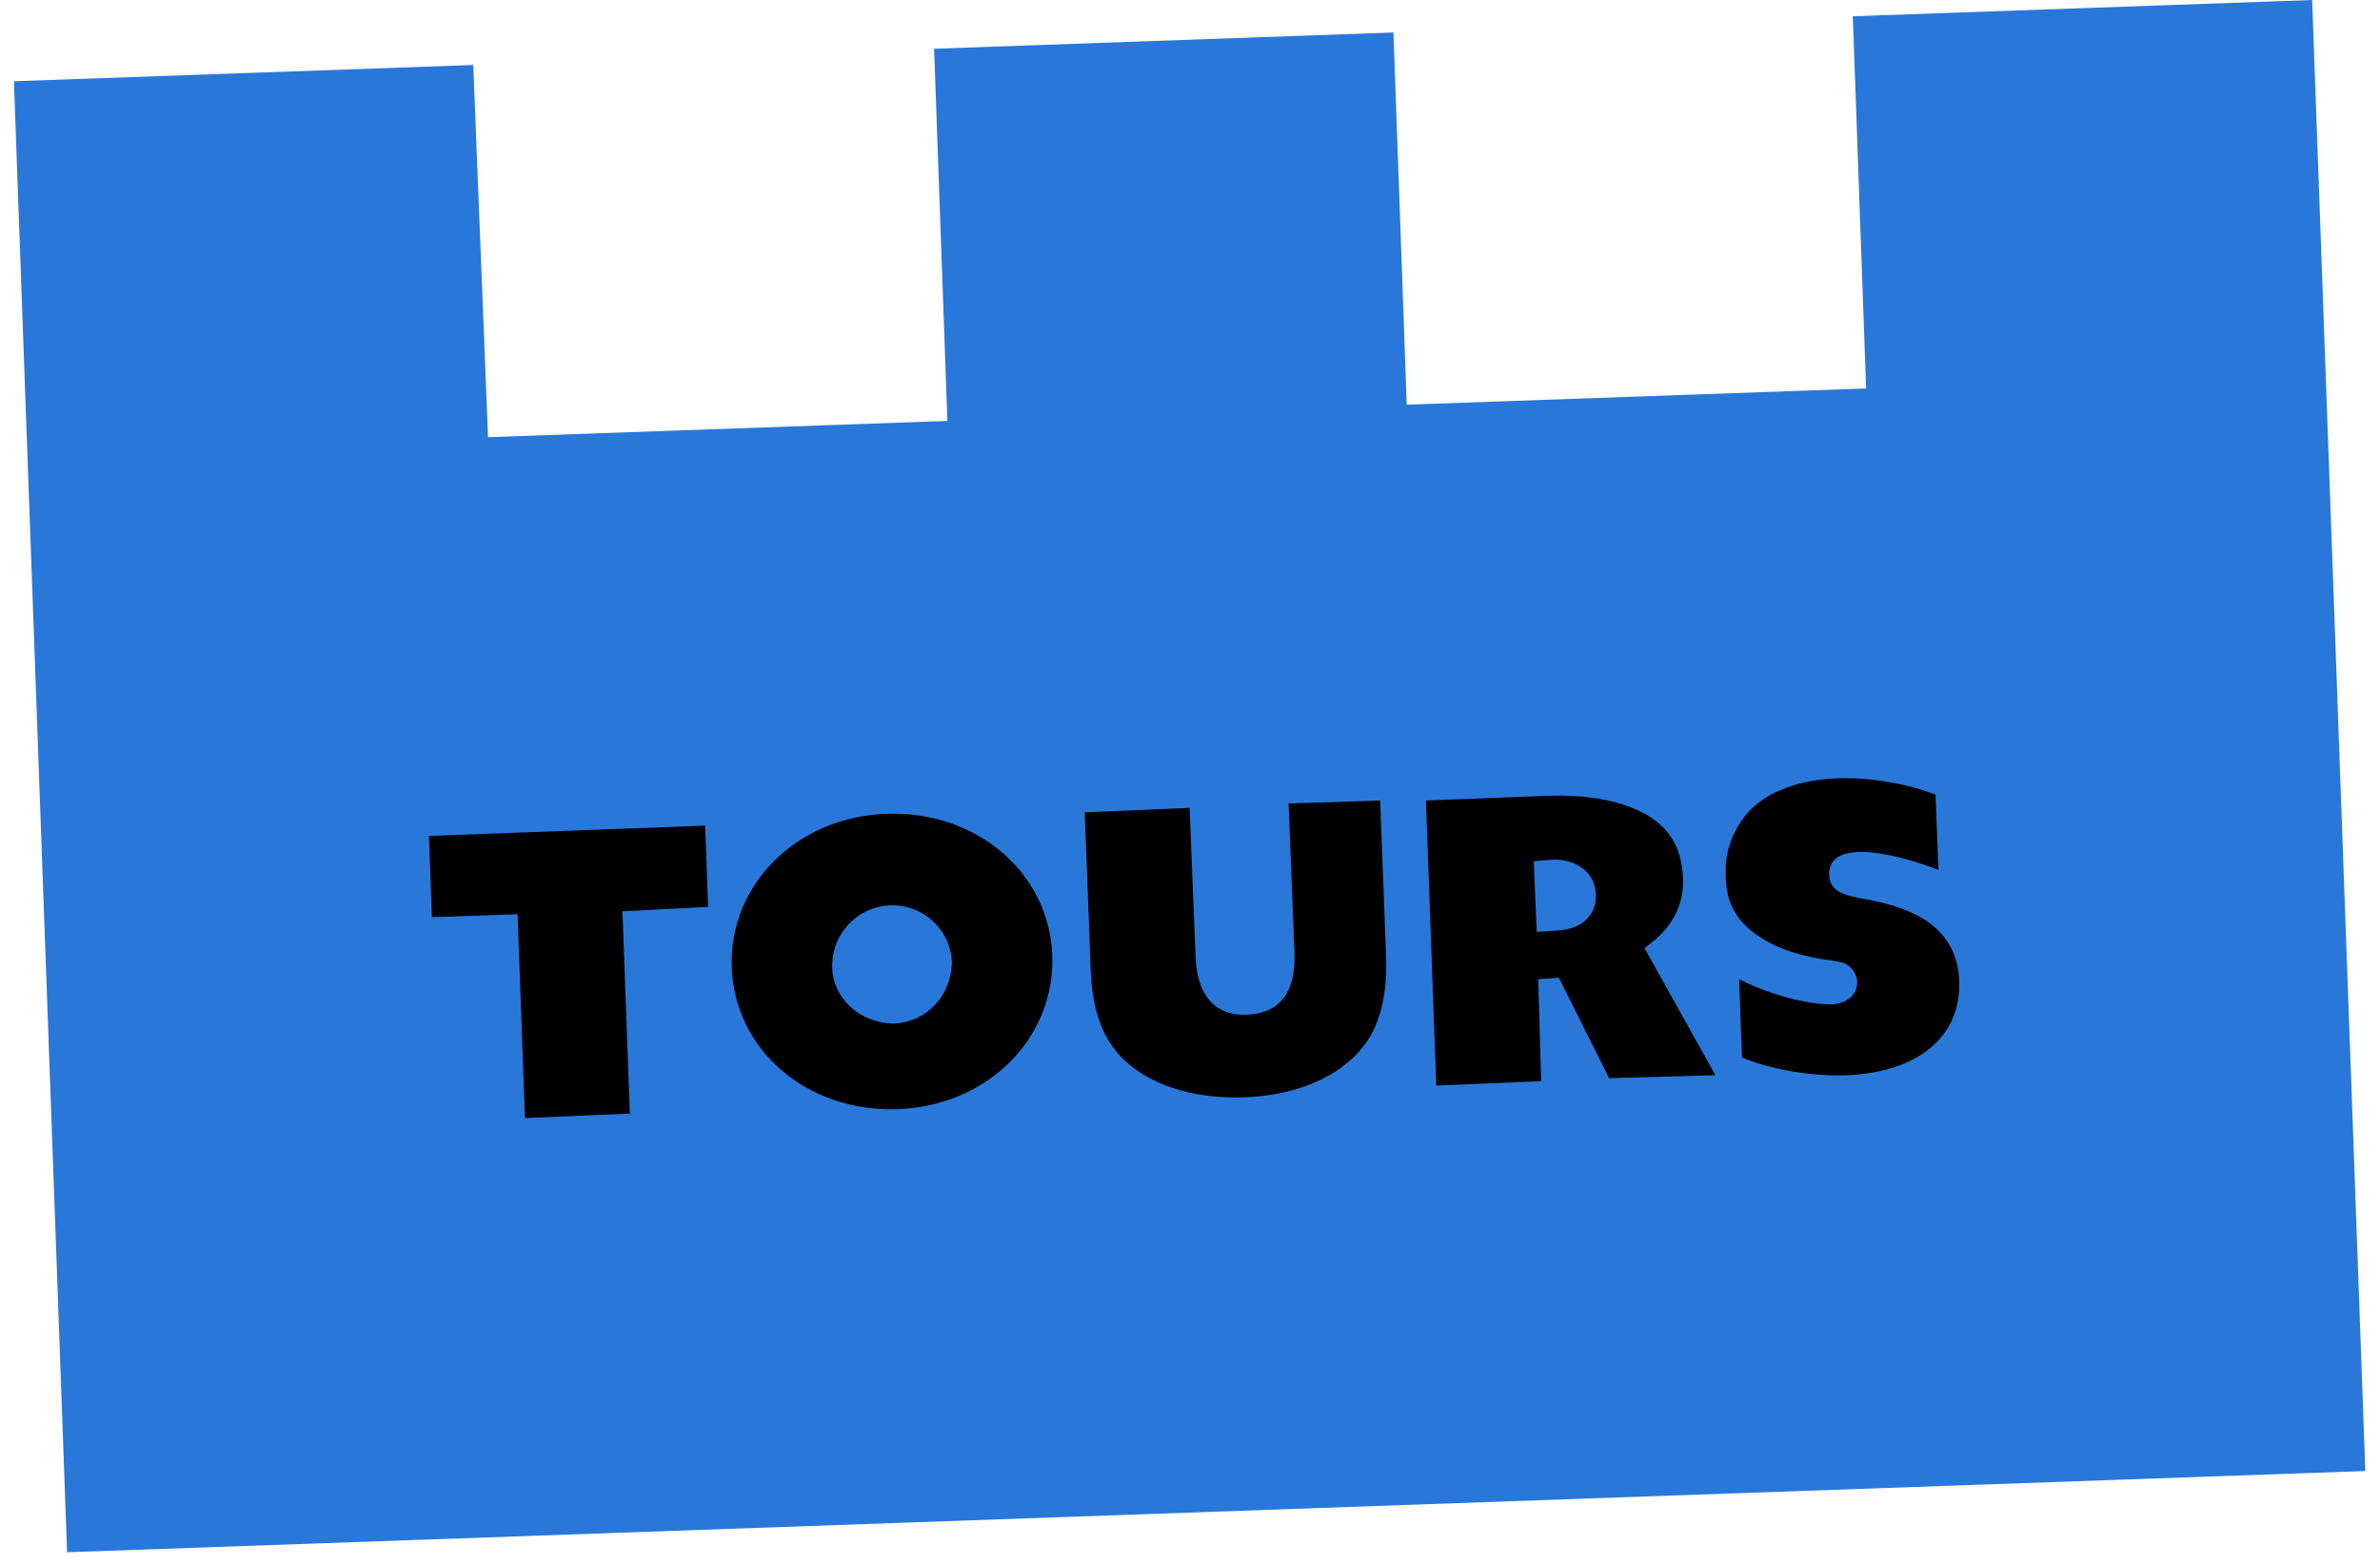 <?xml version="1.0" encoding="UTF-8"?> <svg xmlns="http://www.w3.org/2000/svg" width="110.953px" height="72.984px" viewBox="0 0 152 100" fill="none"><path d="M118.337 1.038L119.186 24.813L89.844 25.851L88.995 2.076L59.654 3.113L60.503 26.888L31.162 27.926L30.218 4.151L0.877 5.189L4.273 99.157L151.074 93.968L147.678 0L118.337 1.038Z" fill="#2978D9"></path><path d="M57.295 70.853C51.54 71.042 46.917 67.079 46.729 61.796C46.54 56.513 50.88 52.173 56.635 51.984C62.39 51.795 67.013 55.758 67.202 61.041C67.39 66.325 63.05 70.665 57.295 70.853ZM56.824 57.834C54.748 57.928 53.144 59.626 53.144 61.702C53.144 63.777 54.937 65.381 57.107 65.381C59.182 65.287 60.786 63.589 60.786 61.419C60.692 59.343 58.899 57.739 56.824 57.834Z" fill="black"></path><path d="M102.77 68.872L99.562 62.456L98.241 62.551L98.43 69.061L91.731 69.344L91.071 51.135L98.43 50.852C100.128 50.758 102.581 50.852 104.468 51.701C106.449 52.55 107.393 53.965 107.487 56.041C107.581 57.739 106.827 59.154 105.506 60.192L105.034 60.57L109.562 68.683L102.77 68.872ZM98.147 59.532L99.468 59.437C101.355 59.343 102.015 58.117 101.921 57.079C101.826 55.569 100.505 54.909 99.279 54.909L97.958 55.003L98.147 59.532Z" fill="black"></path><path d="M117.959 68.683C115.695 68.778 113.053 68.306 111.261 67.551L111.072 62.551C113.336 63.683 115.601 64.155 116.922 64.155C117.771 64.155 118.62 63.683 118.62 62.739C118.62 62.456 118.431 61.607 117.393 61.419C117.205 61.419 117.016 61.324 116.733 61.324C115.506 61.136 113.431 60.758 111.827 59.437C110.789 58.588 110.223 57.456 110.223 55.947C110.129 54.248 110.789 52.739 111.921 51.607C113.148 50.475 115.035 49.814 117.299 49.72C119.469 49.626 121.922 50.097 123.62 50.758L123.809 55.569C121.639 54.72 119.658 54.343 118.525 54.437C116.827 54.532 116.827 55.569 116.827 55.852C116.827 56.324 117.016 56.89 117.959 57.173C118.148 57.267 118.431 57.267 118.714 57.362C119.846 57.55 121.827 57.928 123.243 58.966C124.469 59.909 125.035 61.041 125.13 62.551C125.318 66.23 122.488 68.495 117.959 68.683Z" fill="black"></path><path d="M33.52 71.419L33.049 58.4L27.577 58.588L27.388 53.399L45.031 52.739L45.219 57.928L39.747 58.211L40.219 71.136L33.52 71.419Z" fill="black"></path><path d="M79.372 70.098C76.07 70.193 73.24 69.249 71.541 67.457C70.315 66.136 69.749 64.343 69.655 61.89L69.277 51.89L75.976 51.607L76.353 61.041C76.447 64.249 78.24 64.909 79.655 64.815C81.731 64.721 82.769 63.4 82.674 60.852L82.297 51.324L88.146 51.135L88.524 61.041C88.618 63.494 88.146 65.475 87.109 66.796C85.599 68.778 82.769 70.004 79.372 70.098Z" fill="black"></path></svg> 